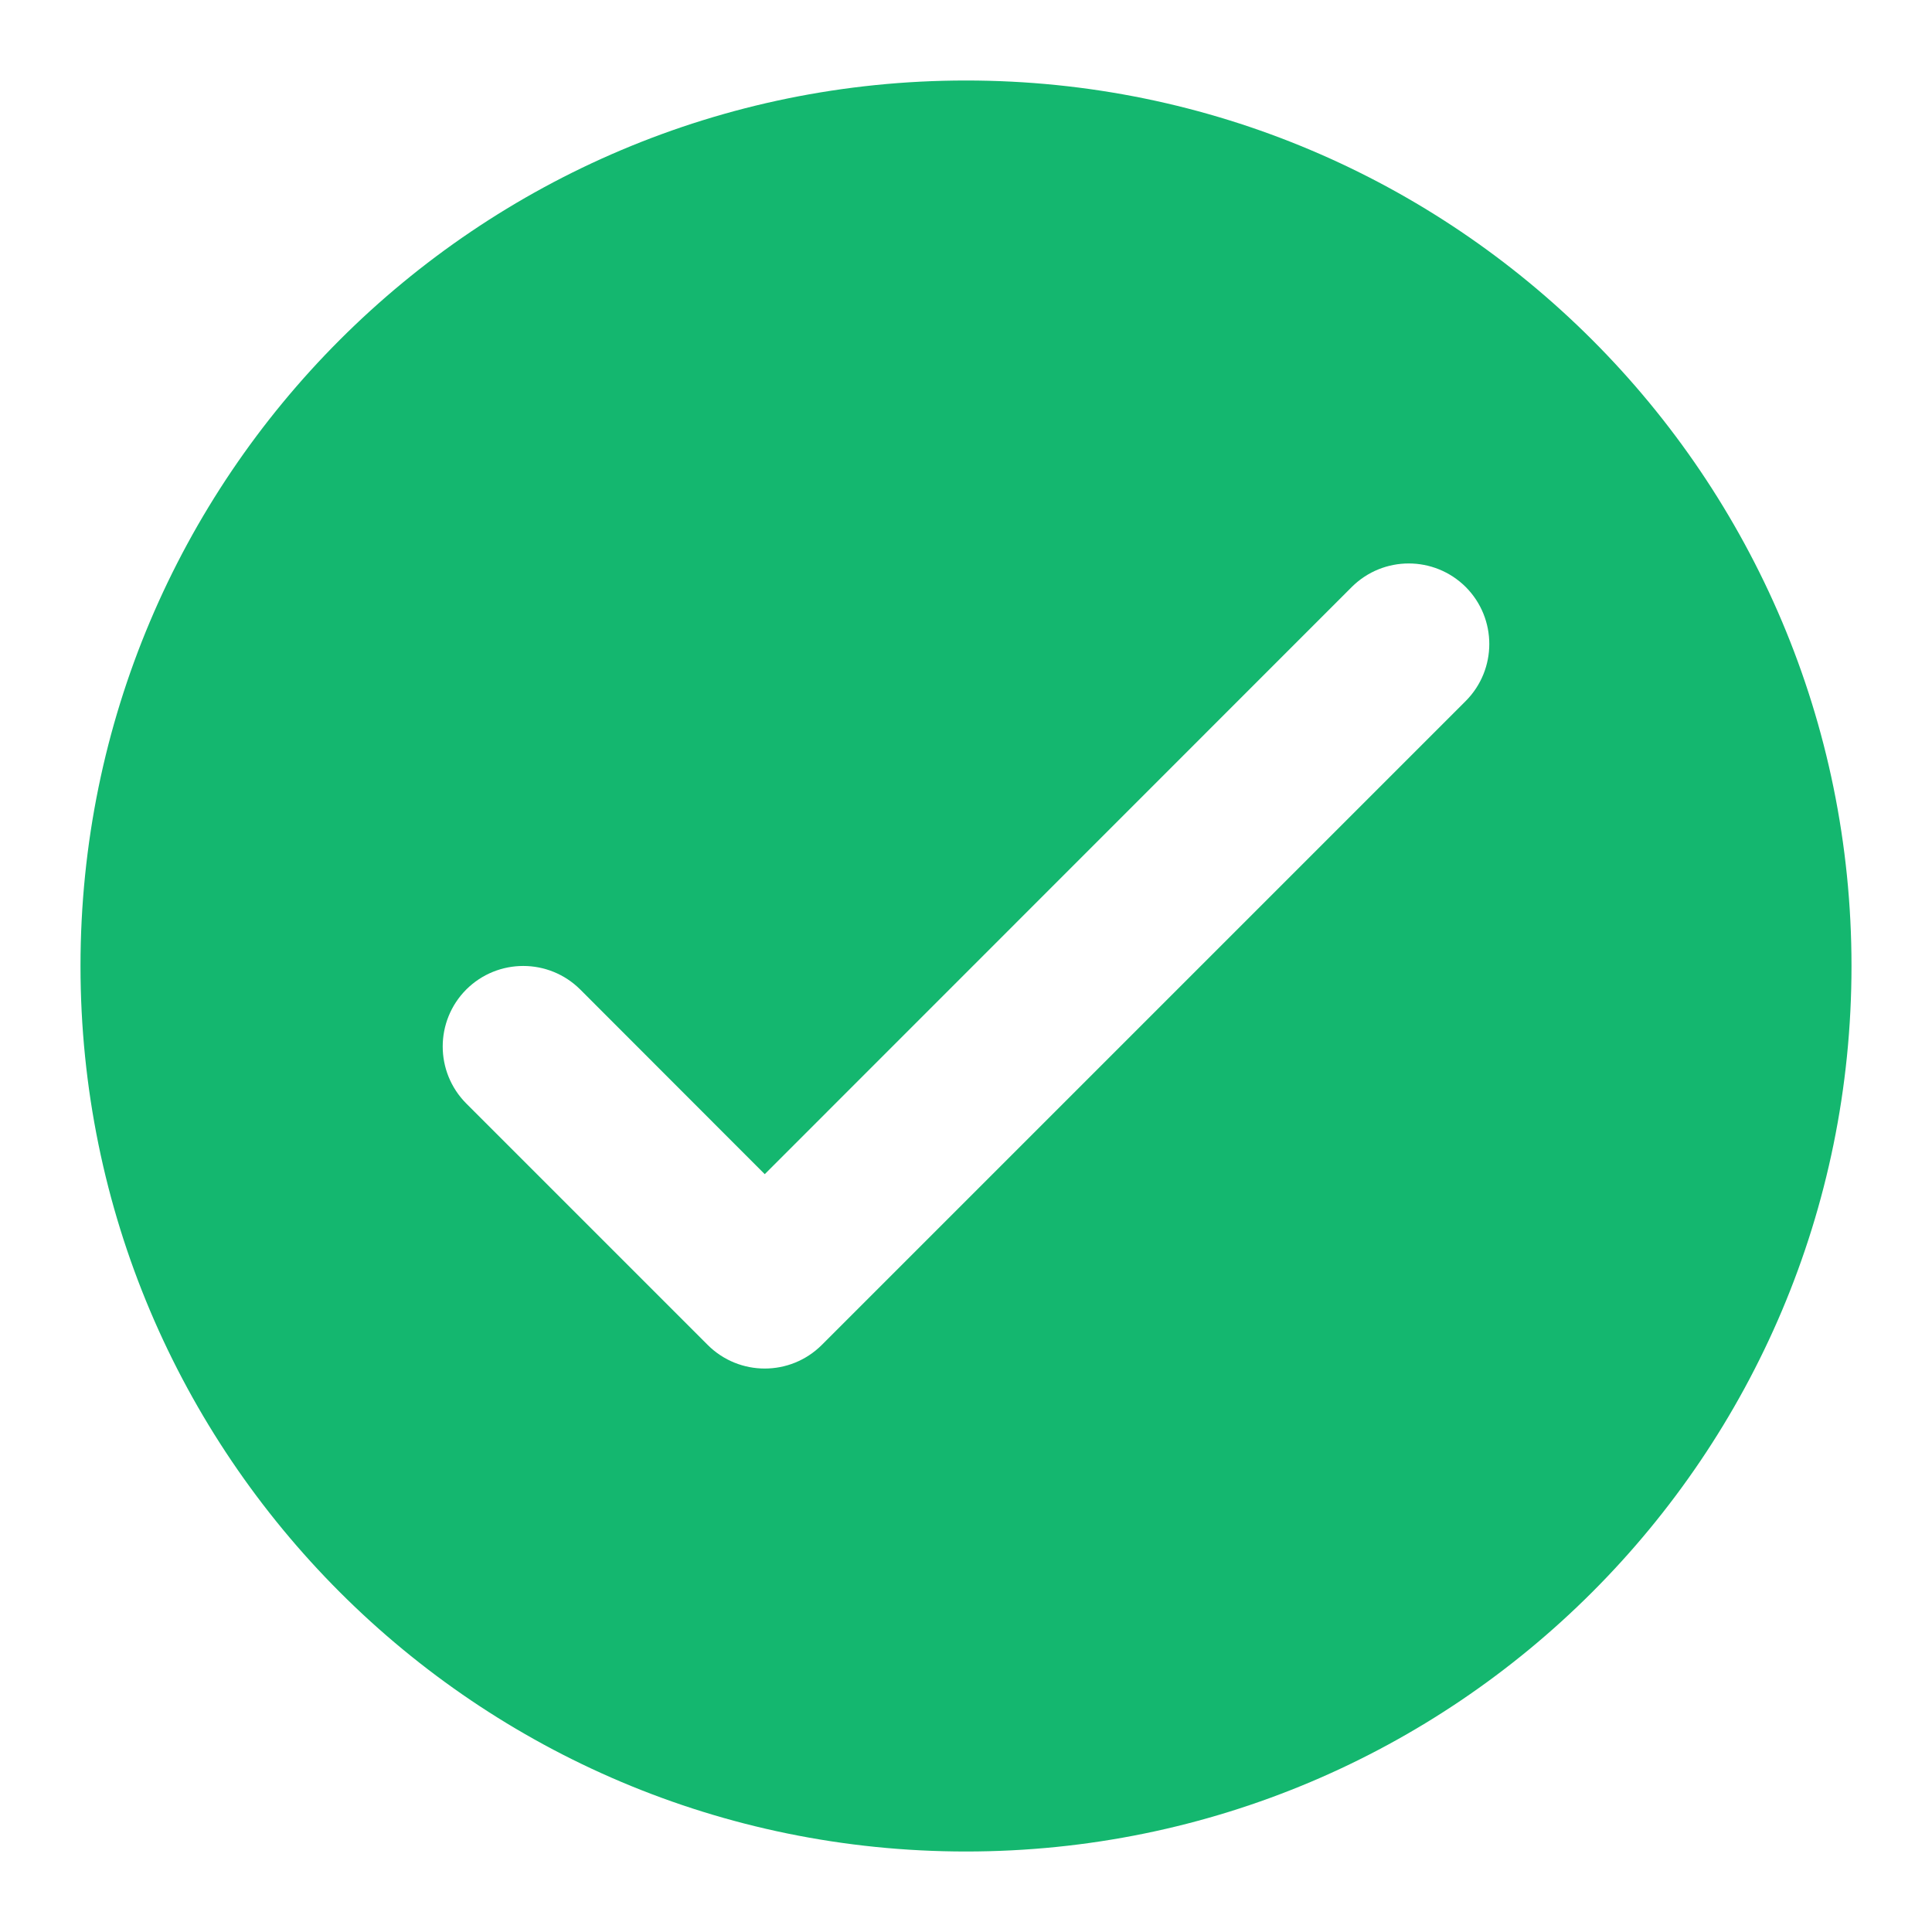 <svg xmlns="http://www.w3.org/2000/svg" width="12" height="12" viewBox="0 0 12 12" fill="none">
<path fill-rule="evenodd" clip-rule="evenodd" d="M6 0.5C2.962 0.5 0.5 2.962 0.5 6C0.5 9.038 2.962 11.5 6 11.5C9.038 11.5 11.5 9.038 11.5 6C11.5 2.962 9.038 0.5 6 0.5ZM8.396 3.646L4.75 7.293L3.604 6.146C3.408 5.951 3.092 5.951 2.896 6.146C2.701 6.342 2.701 6.658 2.896 6.854L4.396 8.354C4.592 8.549 4.908 8.549 5.104 8.354L9.104 4.354C9.299 4.158 9.299 3.842 9.104 3.646C8.908 3.451 8.592 3.451 8.396 3.646Z" fill="#14B76F"/>
</svg>